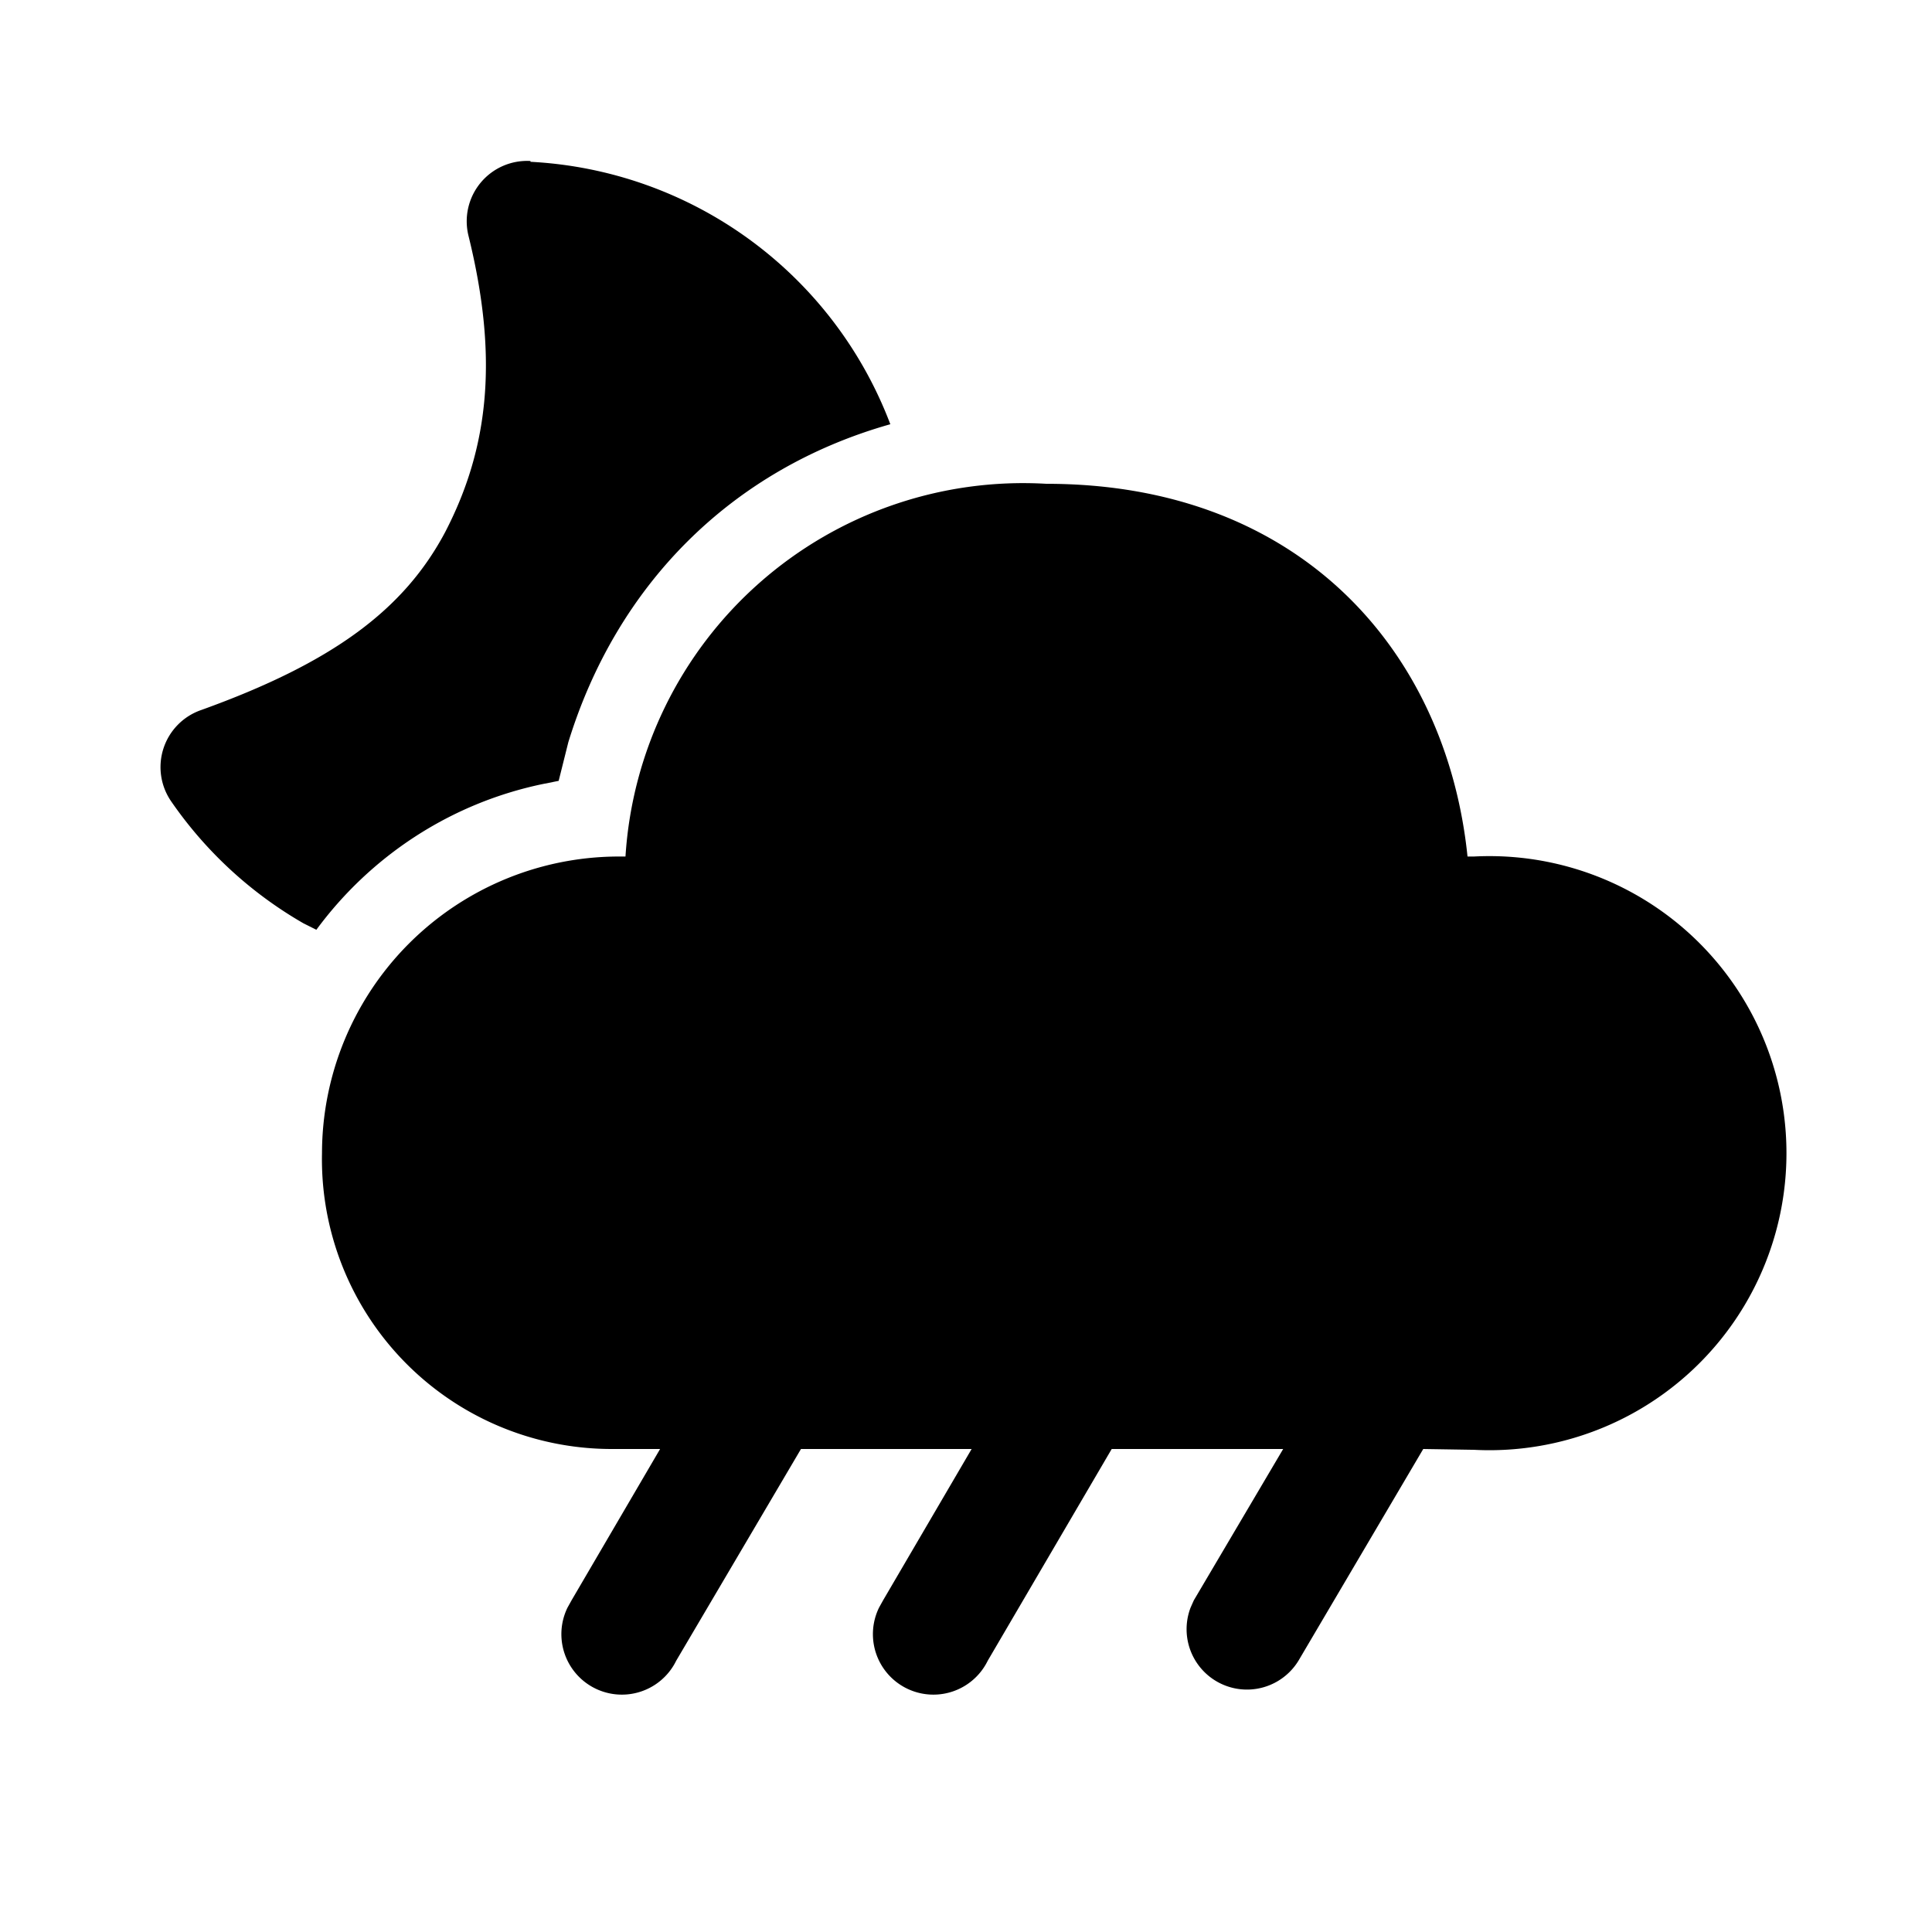 <svg width="24" height="24" viewBox="0 0 24 24" xmlns="http://www.w3.org/2000/svg"><path d="M13 6.01c3.17 0 4.97 2.1 5.23 4.63h.08a3.69 3.69 0 1 1 0 7.37l-.63-.01-1.55 2.63a.75.75 0 0 1-1.34-.66l.04-.09L15.94 18h-2.13l-1.54 2.63a.75.75 0 0 1-1.35-.66l.05-.09 1.1-1.88H9.95L8.4 20.63a.75.75 0 0 1-1.35-.66l.05-.09L8.2 18h-.6A3.6 3.6 0 0 1 4 14.32a3.69 3.69 0 0 1 3.7-3.68h.07A4.95 4.95 0 0 1 13 6.01Zm-6.41-4a5.06 5.06 0 0 1 4.47 3.26c-1.98.56-3.4 2-4 3.95L7 9.46l-.06.24-.2.04c-1.15.24-2.14.9-2.81 1.81l-.16-.08a5.06 5.06 0 0 1-1.64-1.51.75.75 0 0 1 .37-1.14c1.64-.59 2.52-1.25 3.03-2.21.55-1.06.66-2.18.29-3.68A.75.75 0 0 1 6.59 2Z"/></svg>